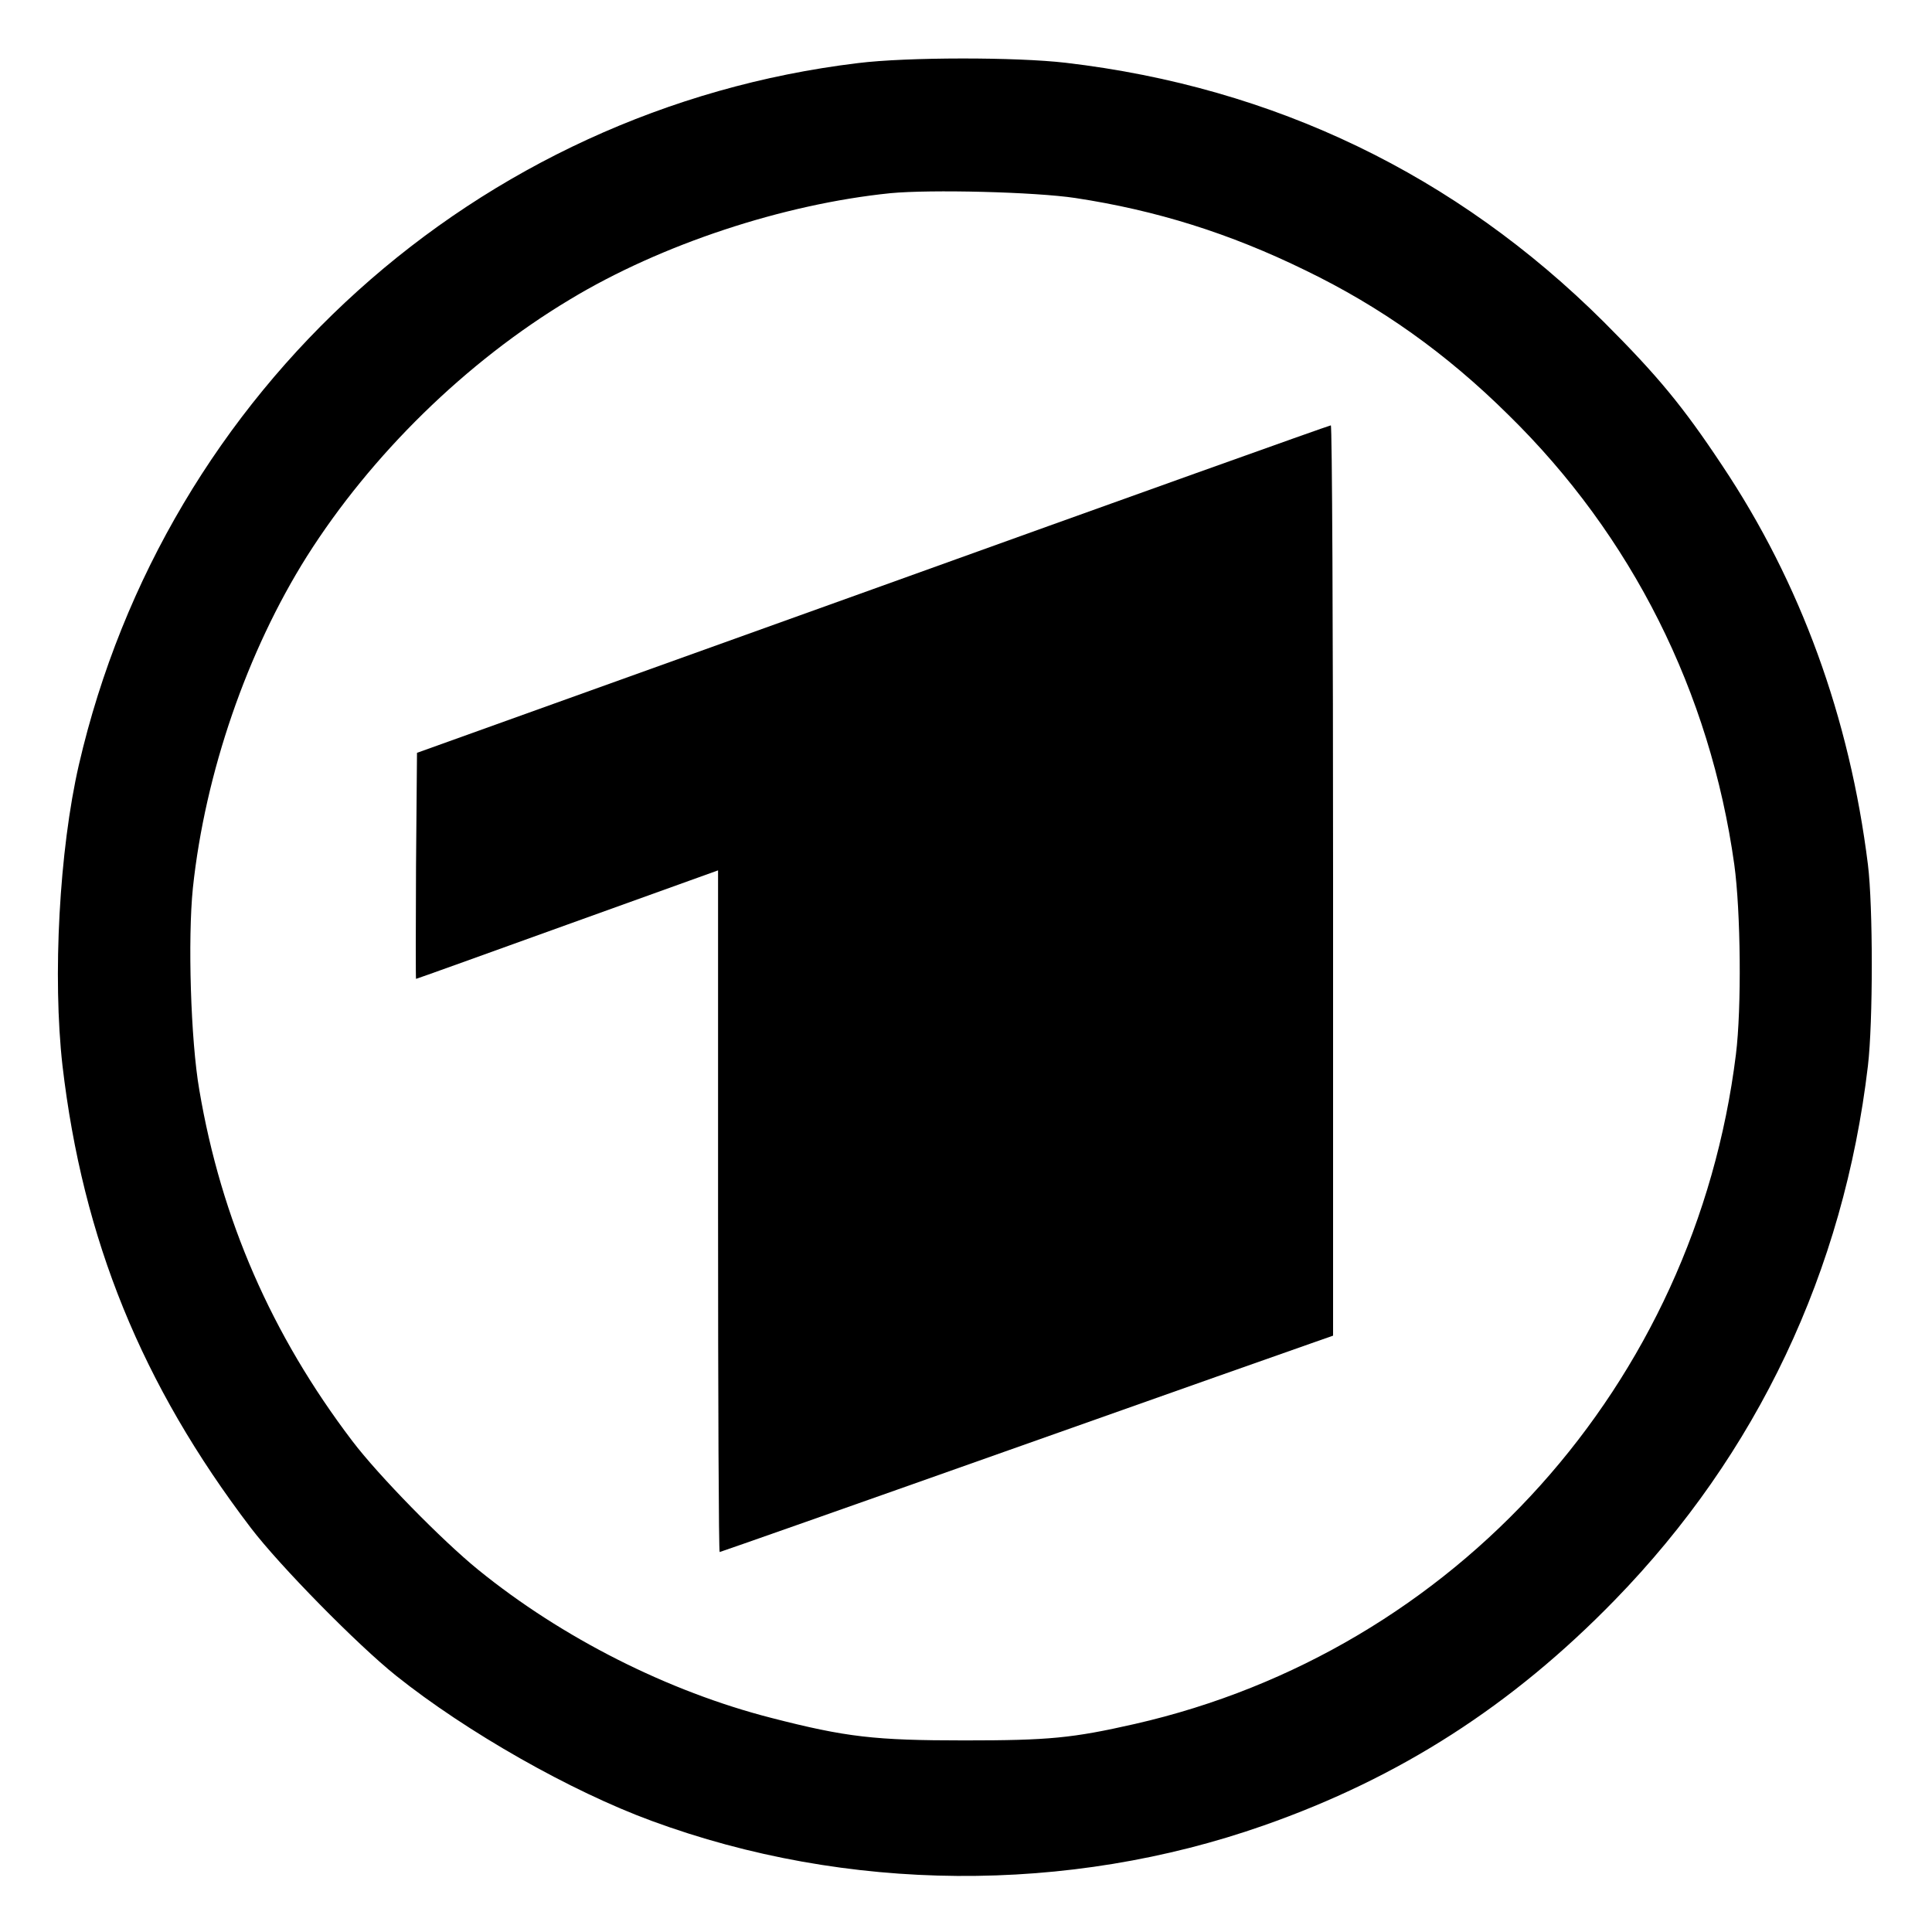 <?xml version="1.0" standalone="no"?>
<!DOCTYPE svg PUBLIC "-//W3C//DTD SVG 20010904//EN"
 "http://www.w3.org/TR/2001/REC-SVG-20010904/DTD/svg10.dtd">
<svg version="1.0" xmlns="http://www.w3.org/2000/svg"
 width="600pt" height="600pt" viewBox="0 0 600 600"
 preserveAspectRatio="xMidYMid meet">
<g transform="translate(0,600) scale(0.1,-0.1)"
fill="#000000" stroke="none">
<path d="M2664 5804 c-1183 -143 -2150 -1015 -2419 -2179 -61 -265 -82 -659
-51 -934 63 -540 246 -991 585 -1436 90 -118 331 -363 451 -459 219 -175 543
-359 794 -451 605 -223 1292 -228 1901 -14 422 148 771 372 1090 700 442 454
711 1022 786 1659 16 135 16 496 0 625 -57 457 -209 875 -453 1240 -122 184
-201 279 -367 445 -459 457 -1023 729 -1671 805 -154 18 -493 18 -646 -1z
m676 -419 c250 -38 478 -109 715 -225 233 -113 436 -257 629 -448 384 -376
627 -861 702 -1397 20 -145 23 -446 5 -590 -127 -1024 -871 -1852 -1867 -2079
-194 -44 -266 -51 -529 -51 -278 0 -367 10 -600 70 -320 82 -649 248 -910 460
-112 91 -310 293 -391 400 -250 329 -407 688 -475 1090 -27 155 -36 470 -20
627 38 358 169 736 354 1030 200 316 495 605 817 798 283 171 662 296 995 330
125 12 449 4 575 -15z"/>
<path d="M2710 4170 l-1415 -508 -3 -351 c-1 -193 -1 -351 0 -351 2 0 213 76
471 169 l467 168 0 -1059 c0 -582 2 -1058 5 -1058 2 0 406 142 897 316 491
174 919 325 951 336 l57 20 0 1414 c0 778 -3 1414 -7 1413 -5 0 -645 -229
-1423 -509z"/>
</g>
</svg>

